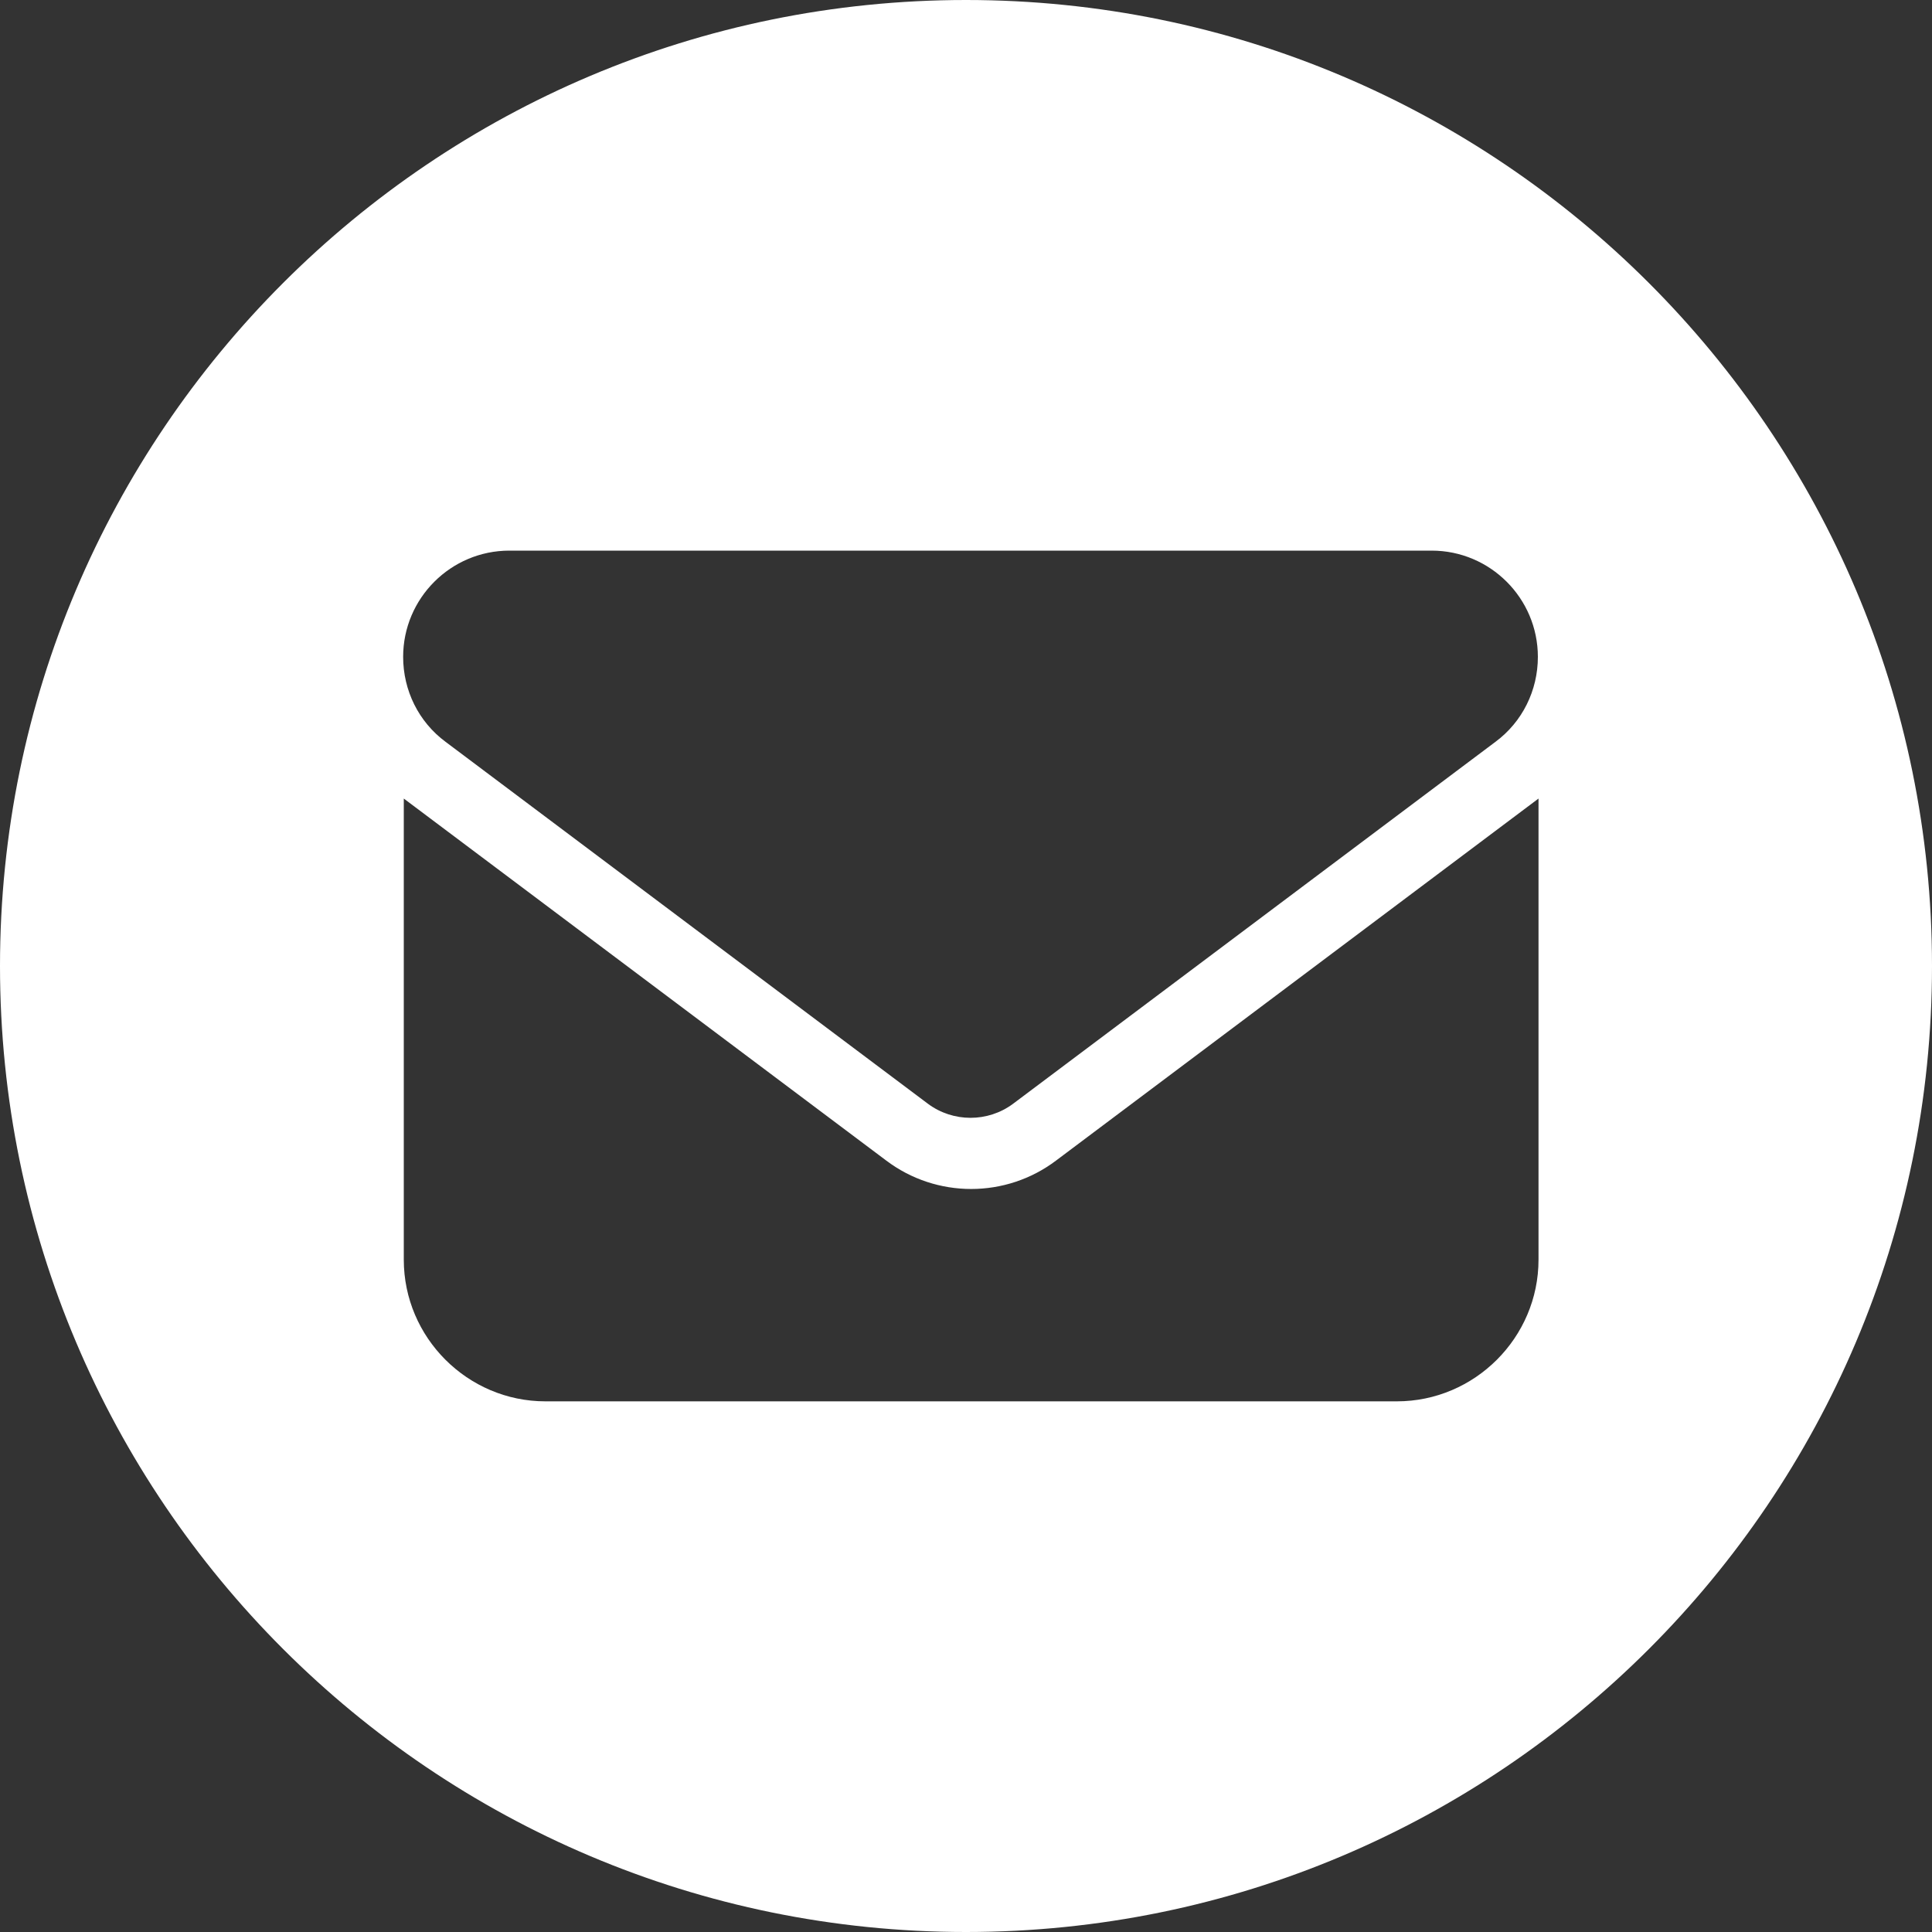 <?xml version="1.0" encoding="UTF-8"?>
<svg id="Layer_1" data-name="Layer 1" xmlns="http://www.w3.org/2000/svg" viewBox="0 0 30 30">
  <rect x="0" y="0" width="30" height="30" fill="#333333" stroke="none"/>
  <defs>
    <style>
      .cls-1 {
        fill: #fff;
        stroke-width: 0px;
      }
    </style>
  </defs>
  <path class="cls-1" d="M15,0C6.72,0,0,6.72,0,15s6.72,15,15,15,15-6.72,15-15S23.28,0,15,0ZM23.89,19.56c0,1.21-.99,2.2-2.2,2.2h-13.22c-1.21,0-2.2-.99-2.2-2.2v-7.16l7.49,5.62c.78.59,1.86.59,2.64,0l7.49-5.62v7.16ZM23.22,11.52l-7.49,5.62c-.39.29-.93.29-1.32,0l-7.49-5.62c-.42-.31-.66-.8-.66-1.32,0-.91.74-1.65,1.65-1.65h14.32c.91,0,1.65.74,1.65,1.65,0,.52-.24,1.01-.66,1.32Z"/>
</svg>